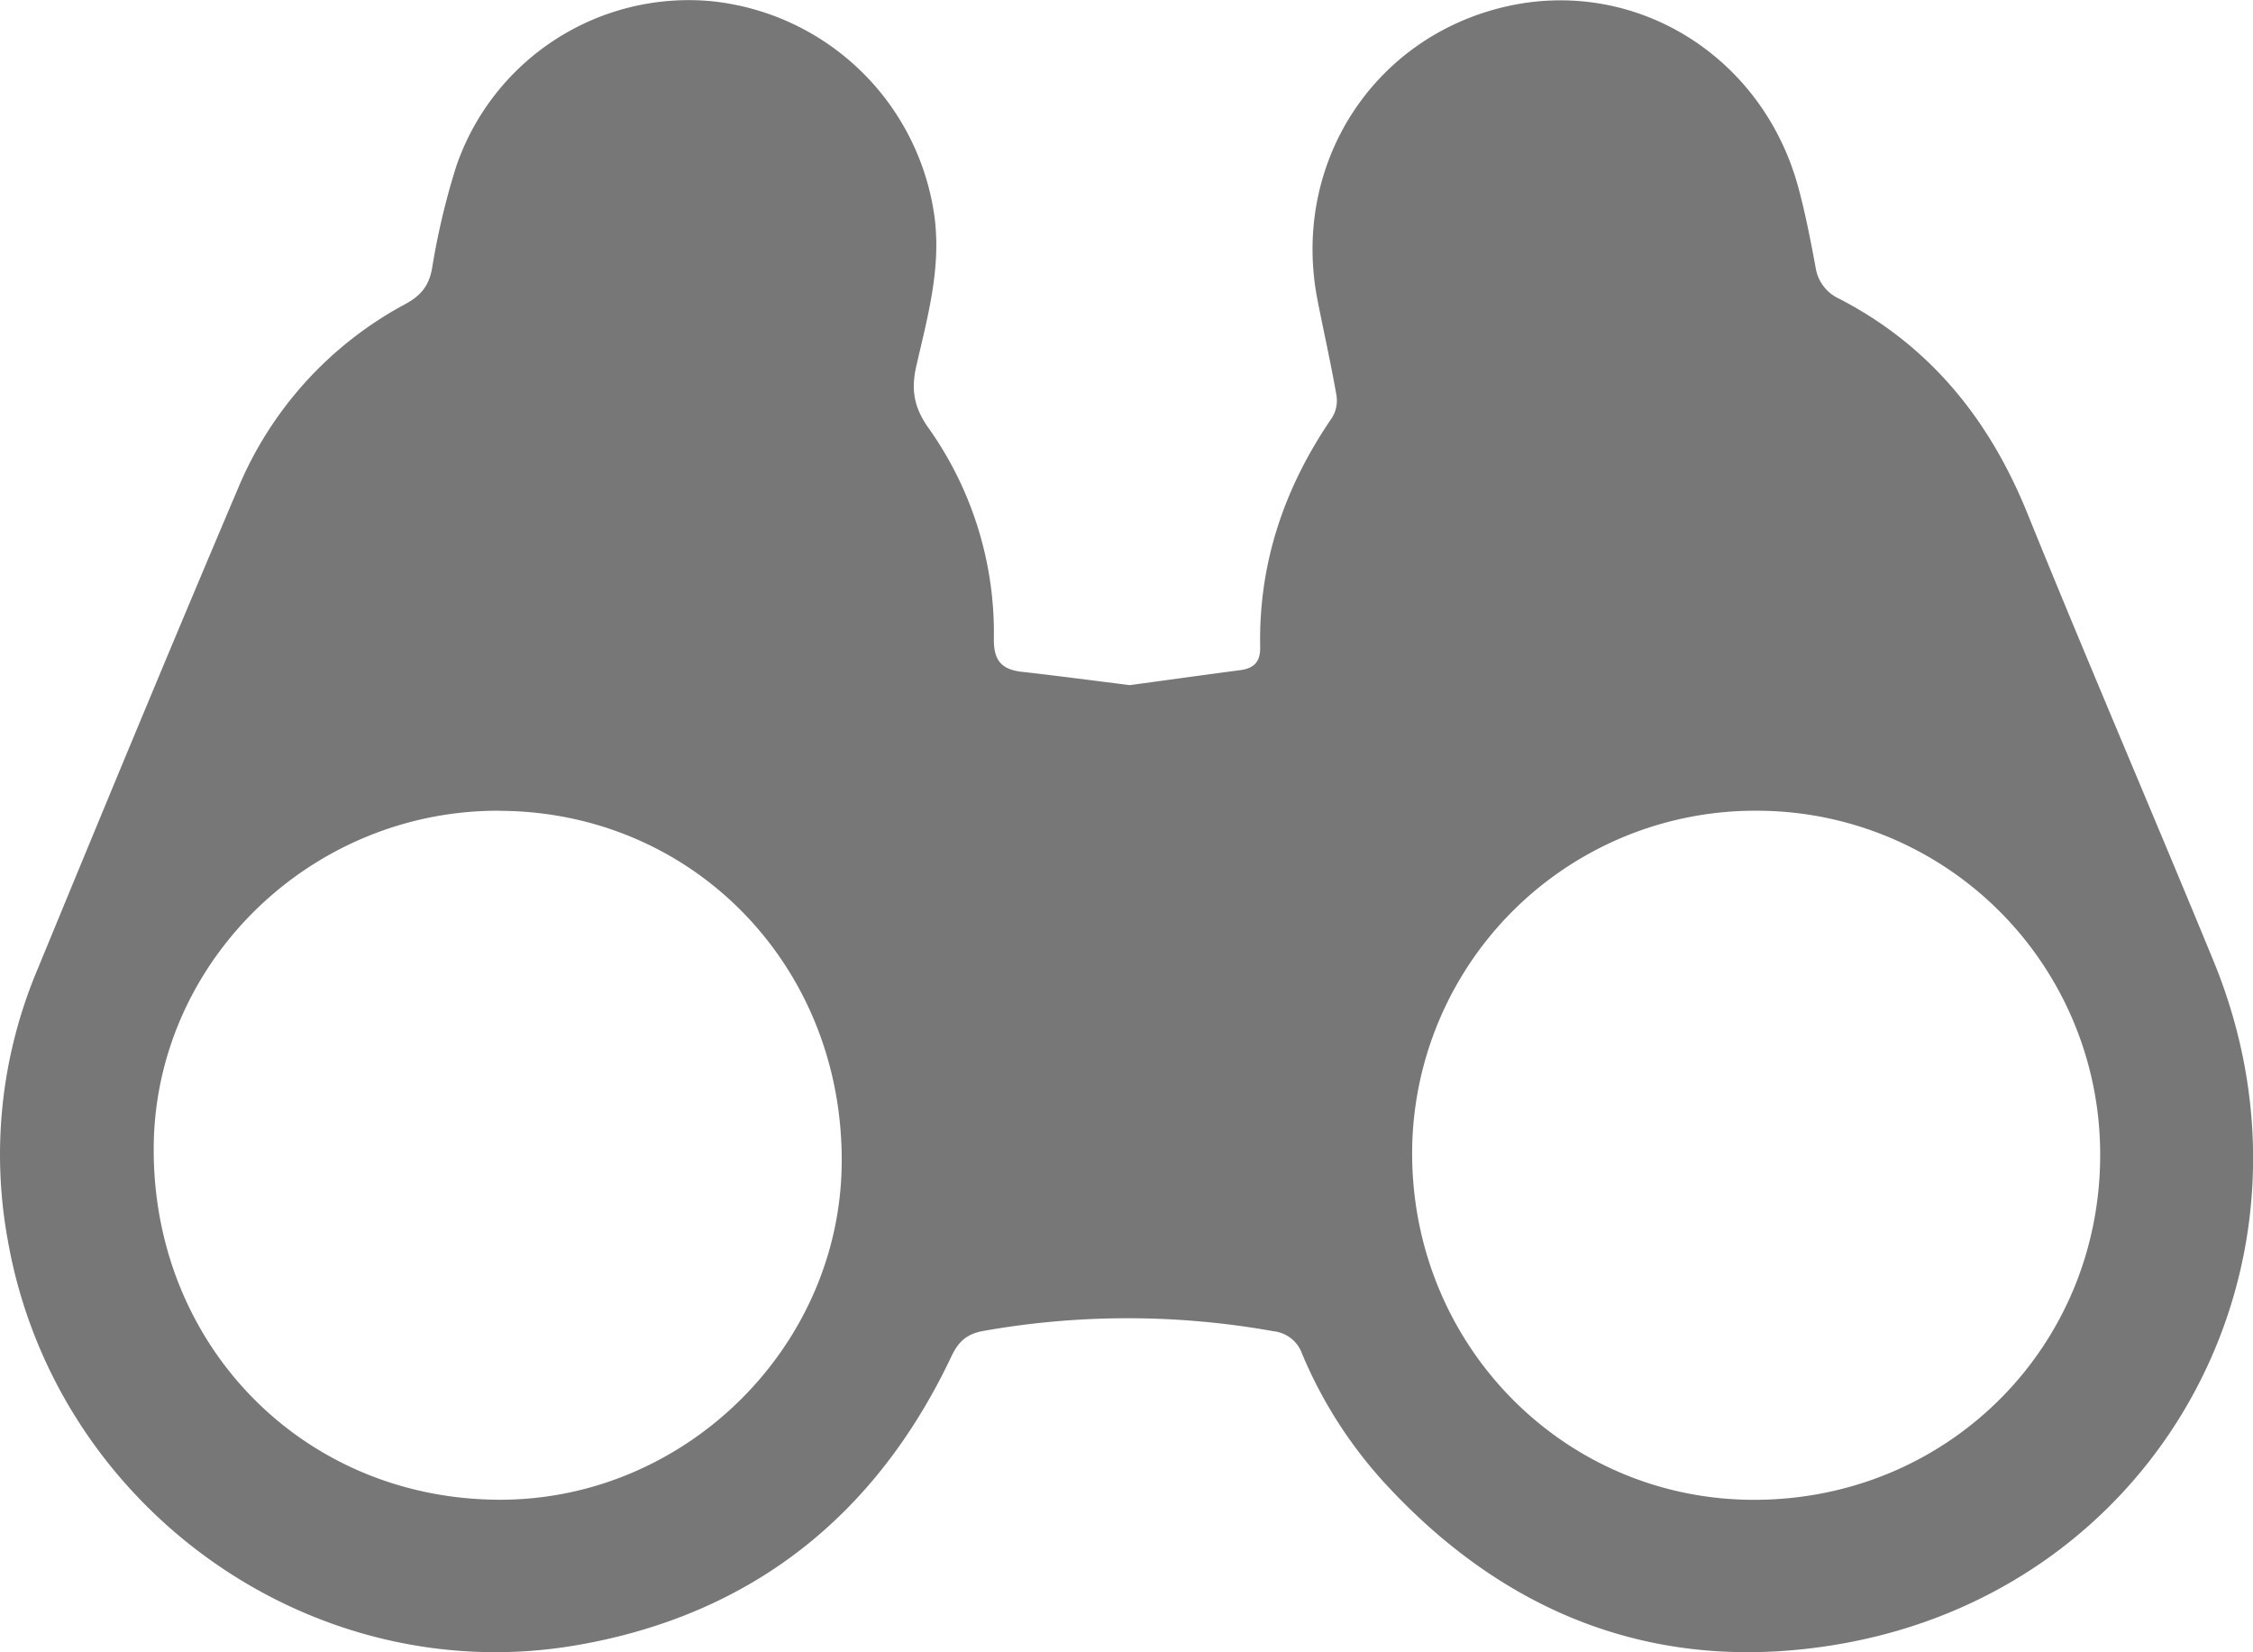 <svg id="Ebene_1" data-name="Ebene 1" xmlns="http://www.w3.org/2000/svg" viewBox="0 0 510.23 374.12"><defs><style>.cls-1{fill:#777;}</style></defs><path class="cls-1" d="M960.55,508.13c8.18-1.11,16.57-2.28,25-3.39,3.11-.41,4.6-1.87,4.53-5.25-.37-19.14,5.55-36.32,16.33-52a7.44,7.44,0,0,0,.94-5c-1.25-7.2-2.87-14.34-4.28-21.52-6-30.64,12.41-59.45,42.46-66.46,29.31-6.83,58.33,11,66.43,40.94,1.6,5.93,2.78,12,3.9,18.05a9.29,9.29,0,0,0,5.39,7.15c20.46,10.59,33.91,27.22,42.52,48.45,13.76,33.93,28.25,67.56,42.18,101.42,28.06,68.19-12.11,142.32-84.81,154.79-40.14,6.88-74.58-6-102.41-36a101.11,101.11,0,0,1-19.13-29.69,7.74,7.74,0,0,0-6.51-5.18,187.19,187.19,0,0,0-65.63-.08c-3.64.64-5.63,2.24-7.27,5.7-17.07,36.1-45.21,58.52-84.56,65.42-60.08,10.54-118.37-30.9-129.13-91.39a107.74,107.74,0,0,1,6.36-60.8c15.09-36.62,30.23-73.22,45.72-109.68a84,84,0,0,1,37.92-41.78c3.3-1.81,5.24-3.9,6-7.85A164.54,164.54,0,0,1,808,390.69a55.65,55.65,0,0,1,57.49-37.47A56.83,56.83,0,0,1,916,400c2.24,12.45-1.12,24.16-3.81,35.94-1.2,5.3-.51,9.25,2.65,13.78a80.18,80.18,0,0,1,14.93,47.83c-.08,4.84,1.6,7,6.22,7.55C944.05,506,952.12,507.08,960.55,508.13Zm142,28.44a77.68,77.68,0,0,0-78.06,77.55c0,43.67,34.58,78.65,77.72,78.5,43.64-.15,78.12-34.65,78.1-78.15A77.79,77.79,0,0,0,1102.6,536.57Zm-284.71,0c-42.71-.2-78.1,34.26-78.34,76.28-.26,44.72,33.74,79.48,78,79.75,42.18.26,77.58-34.49,77.81-76.41C895.6,571.7,861.63,536.79,817.89,536.59Z" transform="translate(-704.69 -352.98)"/></svg>